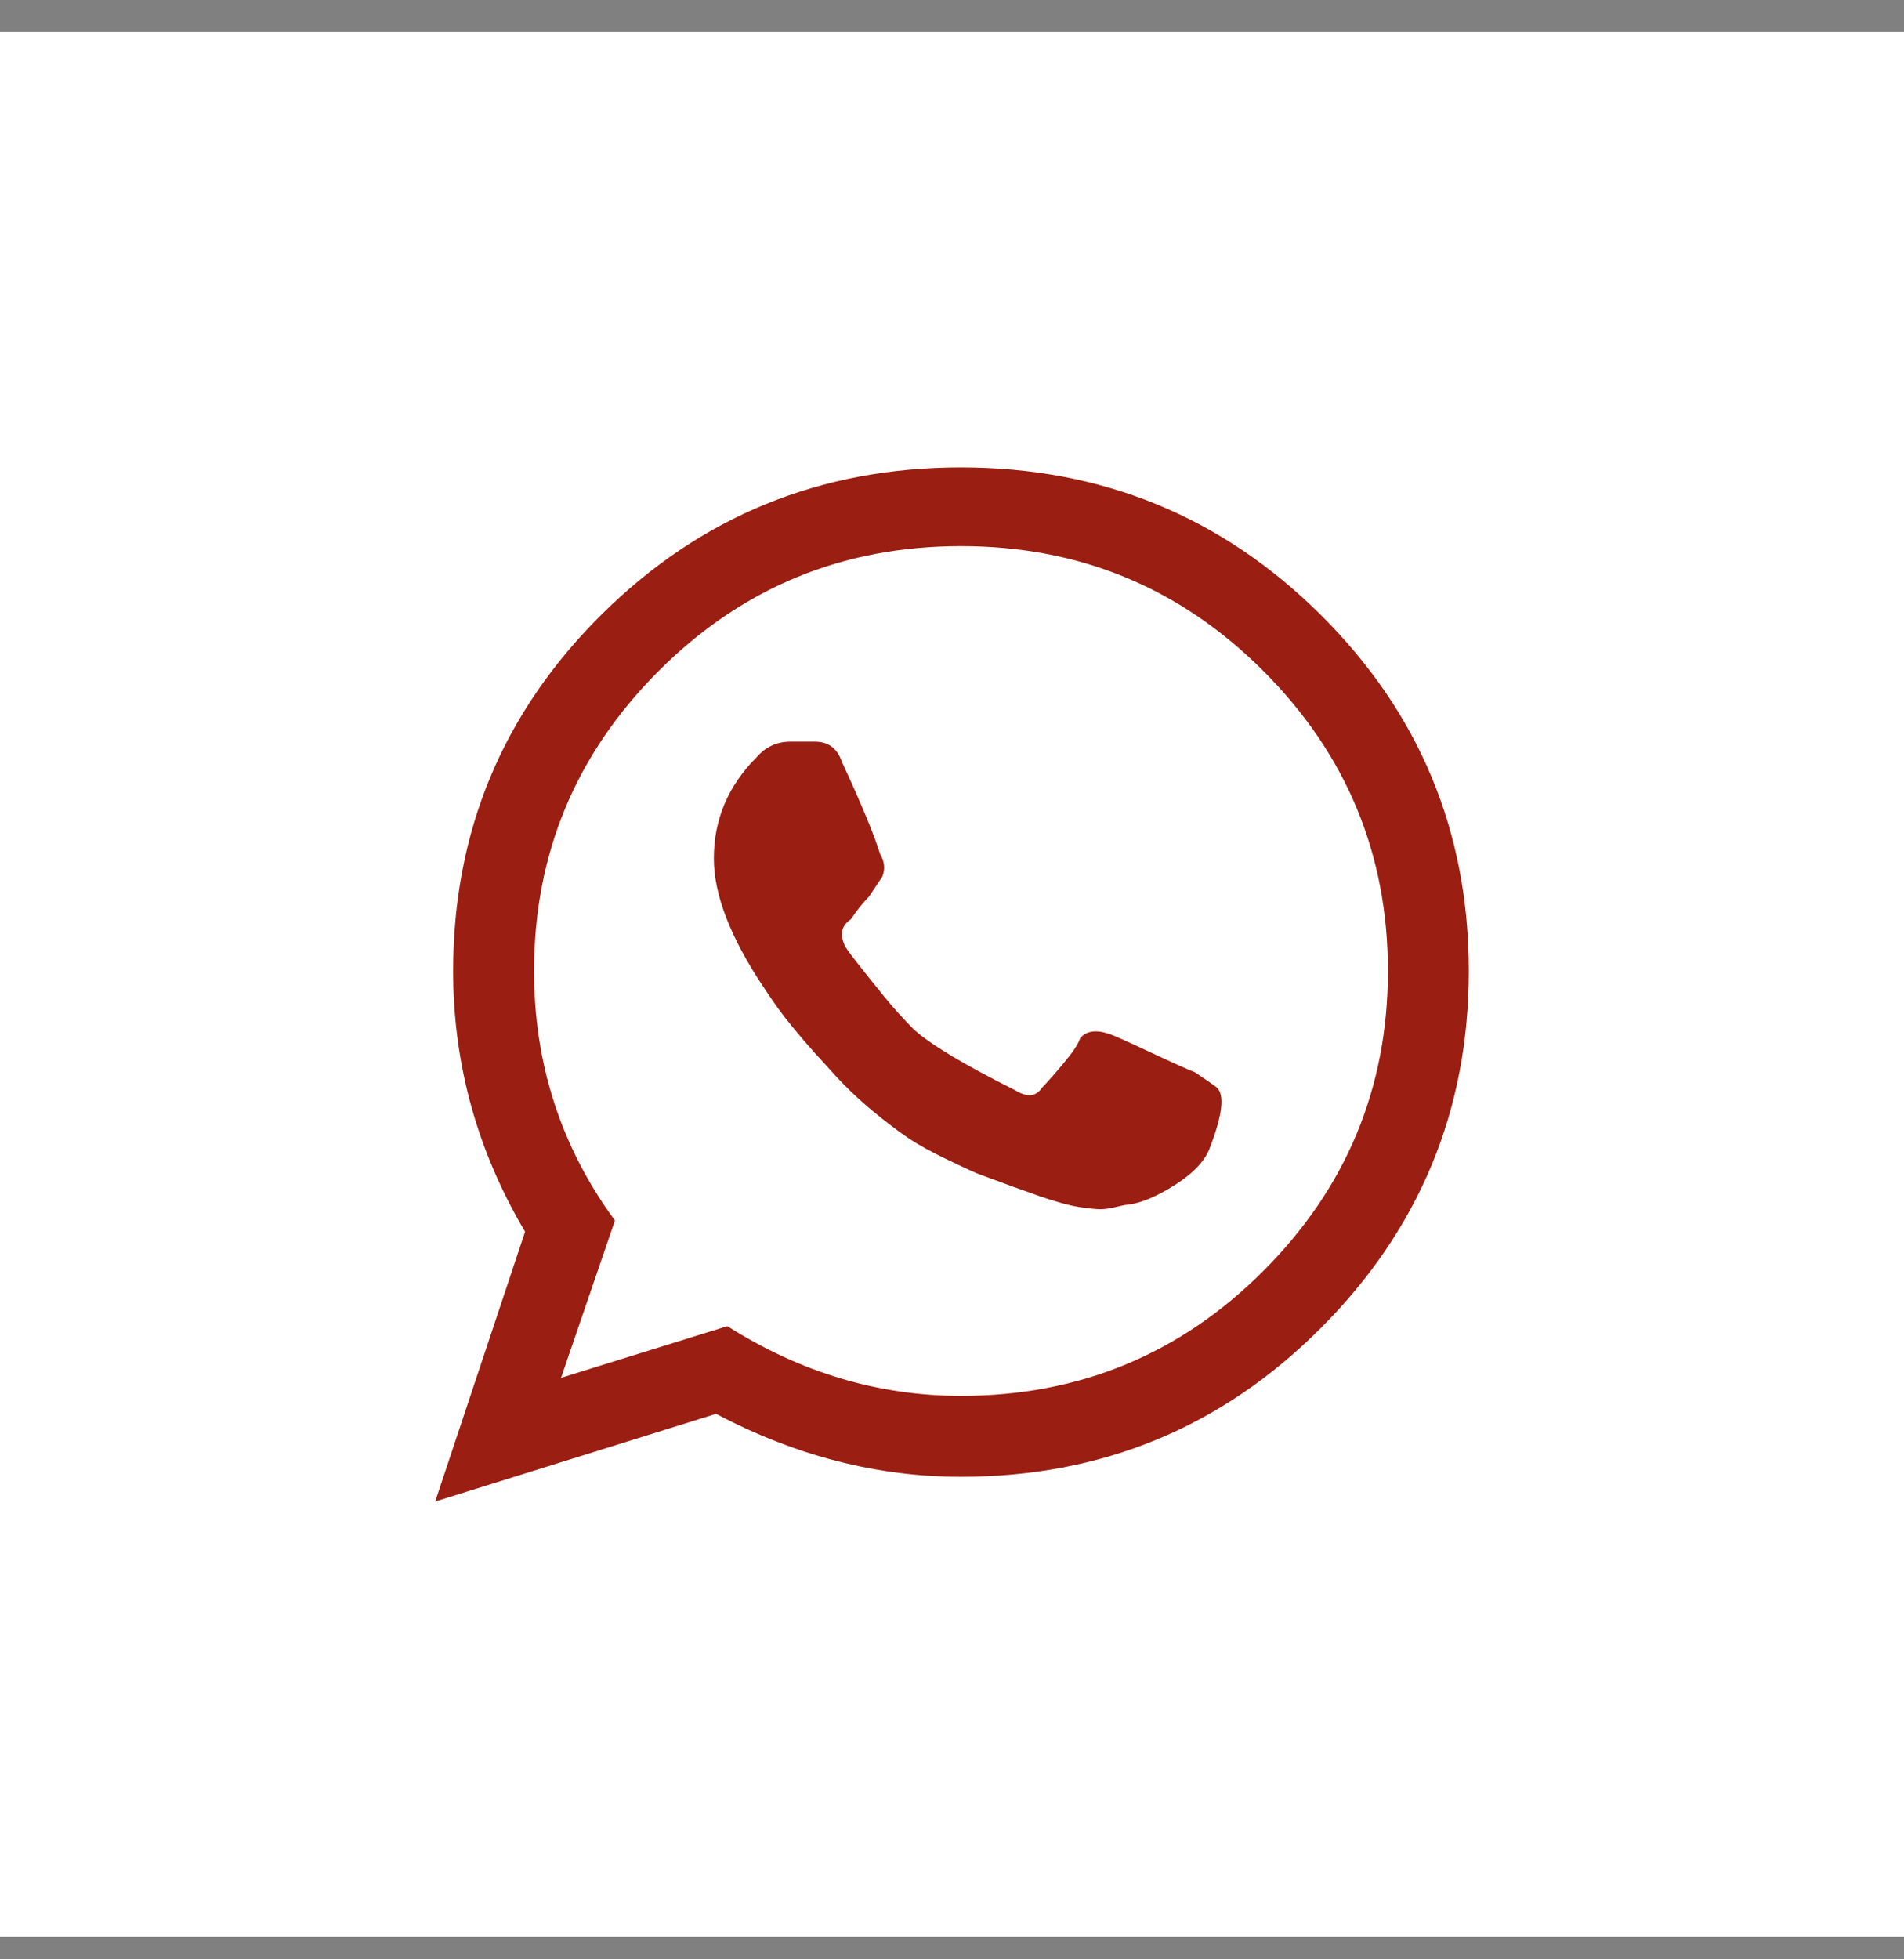 <?xml version="1.0" encoding="UTF-8"?> <svg xmlns="http://www.w3.org/2000/svg" width="35" height="36" viewBox="0 0 35 36" fill="none"><rect x="0" y="0" width="35" height="36" fill="#808080" stroke="none"/><rect y="0.588" width="35" height="35" fill="white"></rect><path d="M27 17.84C27 20.401 26.091 22.59 24.274 24.407C22.456 26.225 20.254 27.134 17.665 27.134C16.123 27.134 14.623 26.748 13.163 25.977L8 27.588L9.652 22.631C8.771 21.144 8.33 19.547 8.33 17.84C8.33 15.279 9.239 13.097 11.056 11.293C12.874 9.49 15.077 8.588 17.665 8.588C20.254 8.588 22.456 9.49 24.274 11.293C26.091 13.097 27 15.279 27 17.84ZM17.665 10.034C15.49 10.034 13.638 10.798 12.11 12.326C10.582 13.854 9.817 15.692 9.817 17.84C9.817 19.547 10.313 21.076 11.304 22.425L10.313 25.316L13.37 24.366C14.719 25.22 16.151 25.647 17.665 25.647C19.84 25.647 21.692 24.882 23.221 23.354C24.749 21.826 25.513 19.988 25.513 17.84C25.513 15.692 24.749 13.854 23.221 12.326C21.692 10.798 19.84 10.034 17.665 10.034ZM22.374 19.988C22.346 19.96 22.209 19.864 21.961 19.699C21.878 19.671 21.617 19.554 21.176 19.348C20.735 19.141 20.474 19.024 20.391 18.997C20.143 18.914 19.965 18.942 19.854 19.079C19.827 19.162 19.765 19.265 19.669 19.389C19.572 19.513 19.469 19.637 19.359 19.761C19.249 19.885 19.18 19.96 19.152 19.988C19.042 20.153 18.877 20.167 18.657 20.029C17.72 19.561 17.101 19.189 16.798 18.914C16.605 18.721 16.419 18.515 16.24 18.294C16.061 18.074 15.896 17.868 15.745 17.675C15.593 17.482 15.517 17.372 15.517 17.344C15.435 17.152 15.476 17 15.641 16.89C15.752 16.725 15.862 16.587 15.972 16.477L16.22 16.105C16.275 15.968 16.261 15.83 16.178 15.692C16.068 15.334 15.834 14.77 15.476 13.999C15.393 13.751 15.228 13.627 14.98 13.627H14.526C14.278 13.627 14.072 13.723 13.906 13.916C13.383 14.439 13.122 15.059 13.122 15.775C13.122 16.436 13.425 17.221 14.03 18.129L14.113 18.253C14.168 18.336 14.23 18.425 14.299 18.522C14.368 18.618 14.464 18.742 14.588 18.893C14.712 19.045 14.836 19.189 14.96 19.327C15.084 19.465 15.228 19.623 15.393 19.802C15.559 19.981 15.738 20.153 15.93 20.318C16.123 20.483 16.323 20.642 16.529 20.793C16.736 20.945 16.963 21.082 17.211 21.206C17.459 21.33 17.706 21.447 17.954 21.558C18.395 21.723 18.774 21.86 19.09 21.971C19.407 22.081 19.655 22.149 19.834 22.177C20.013 22.204 20.143 22.218 20.226 22.218C20.309 22.218 20.405 22.204 20.515 22.177C20.625 22.149 20.694 22.136 20.722 22.136C20.97 22.108 21.266 21.984 21.61 21.764C21.954 21.544 22.167 21.31 22.25 21.062C22.47 20.483 22.512 20.126 22.374 19.988Z" fill="#9A1E11"></path></svg> 